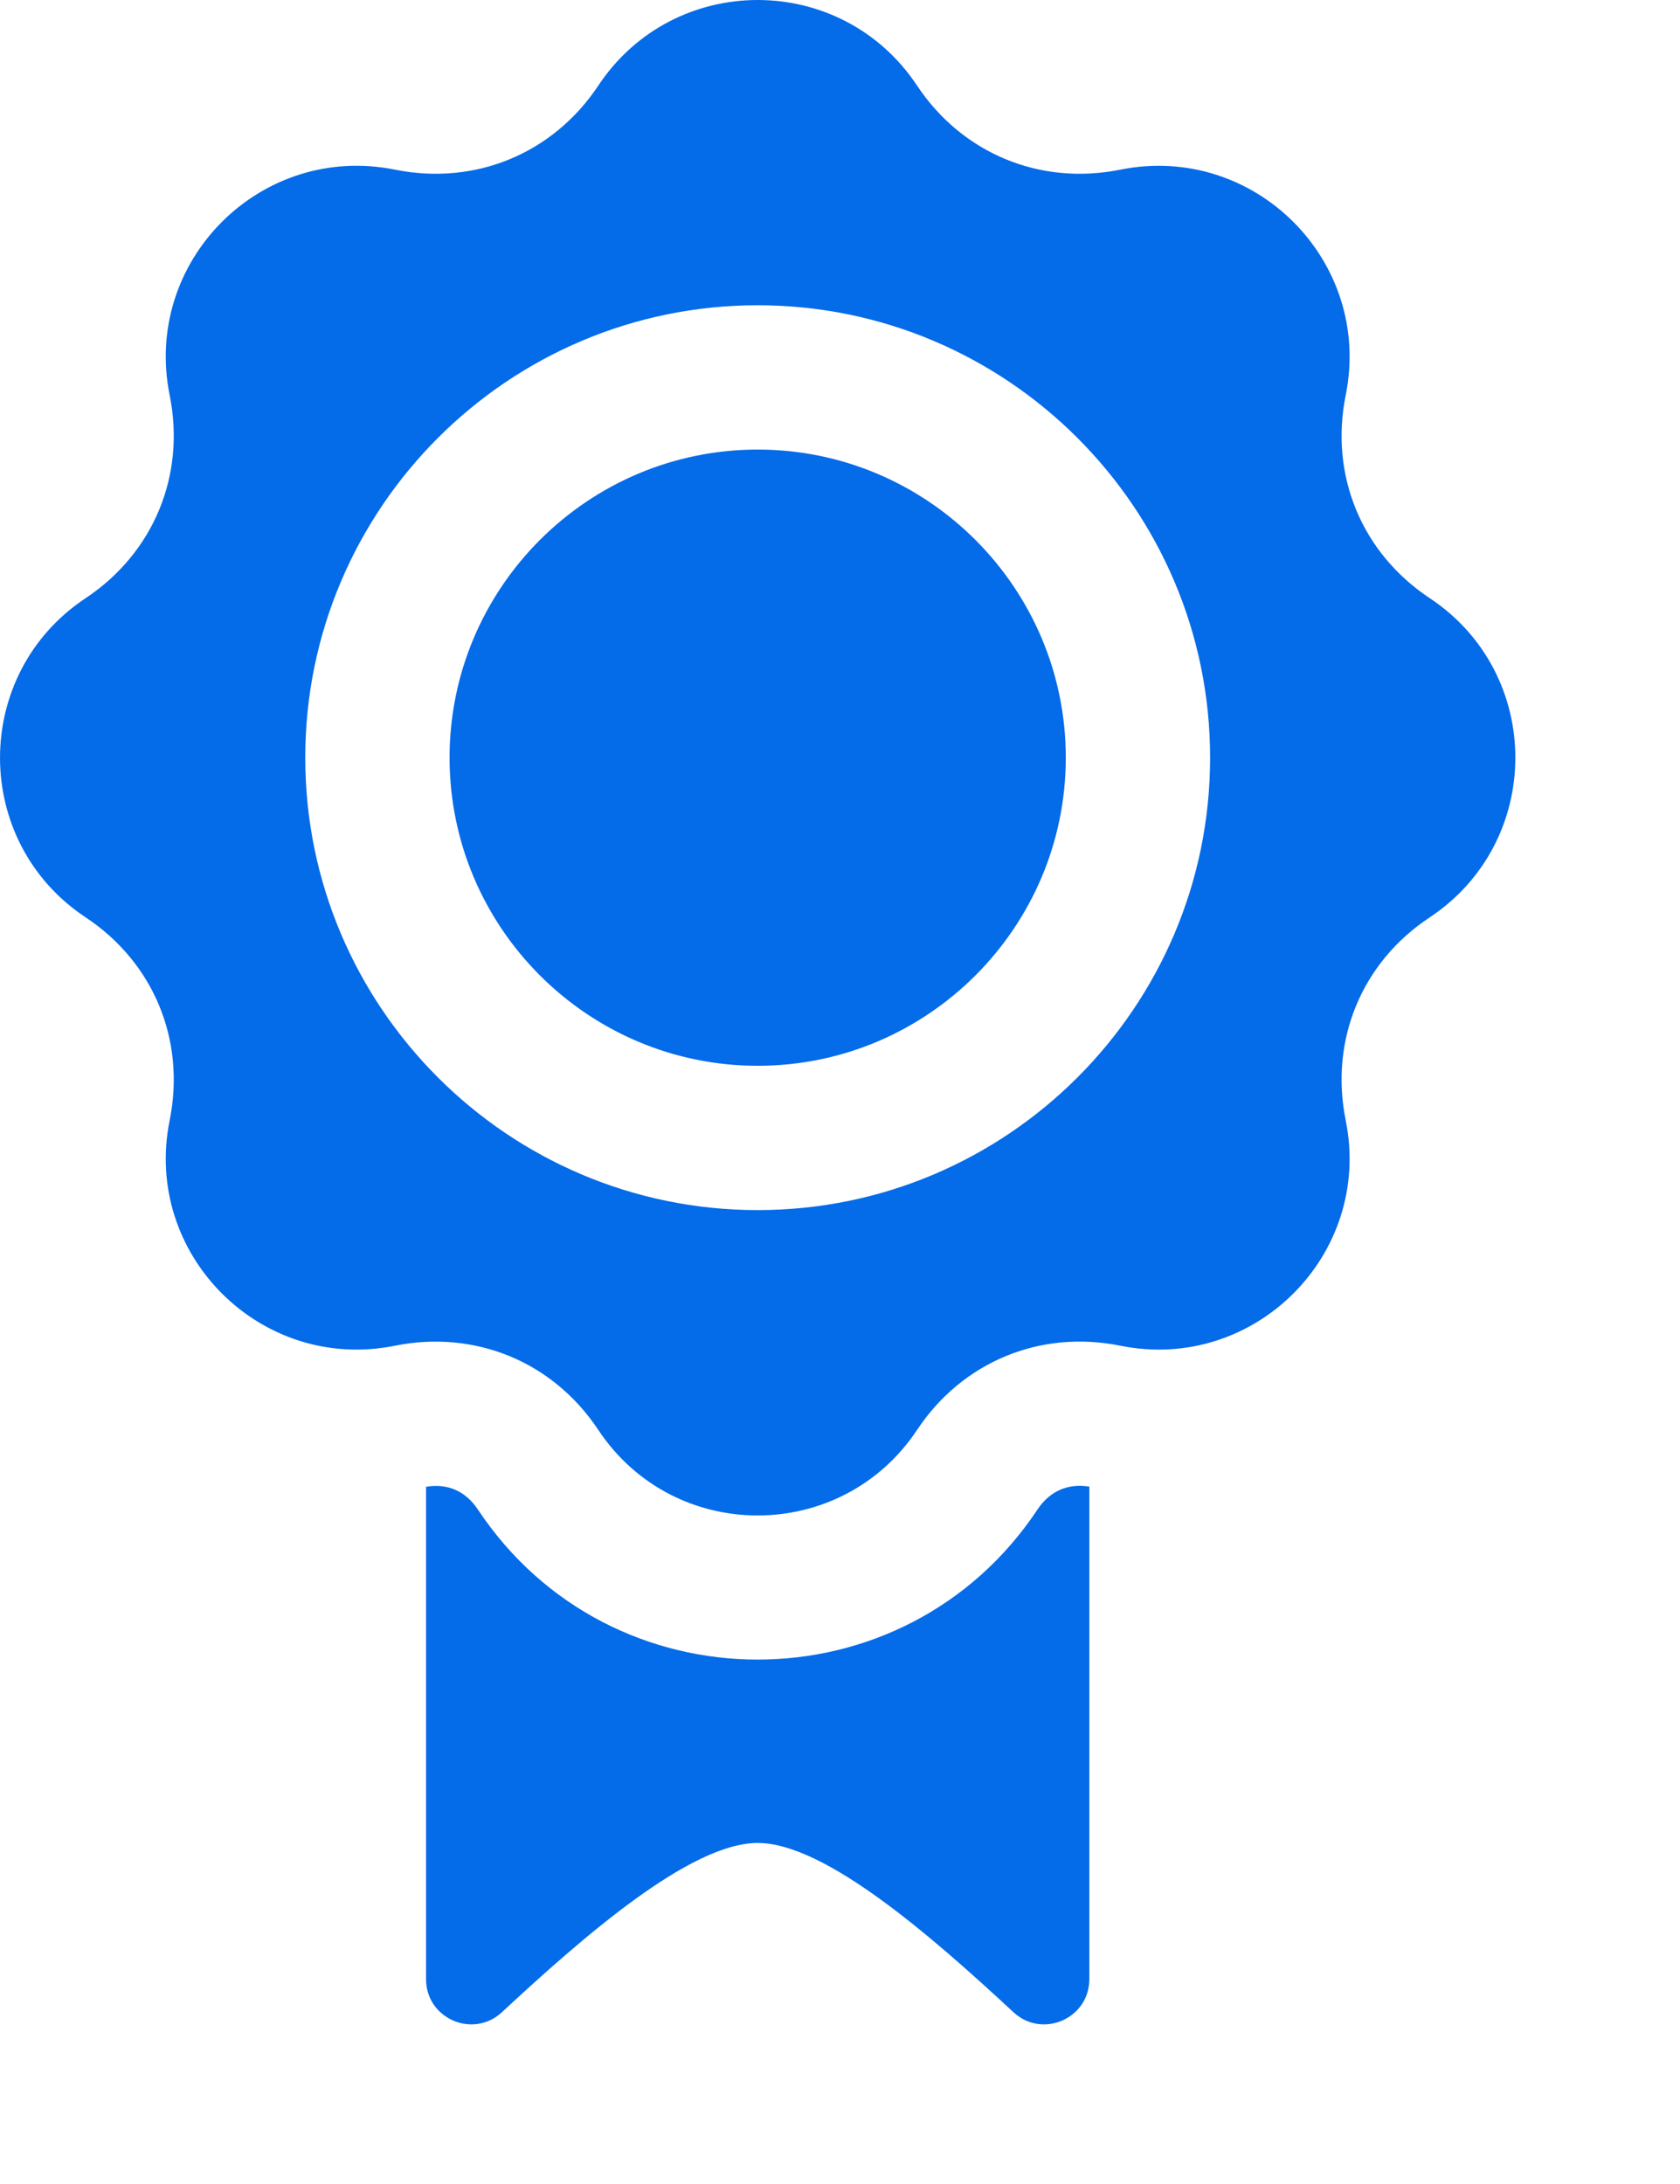 <svg width="10" height="13" viewBox="0 0 10 13" fill="none" xmlns="http://www.w3.org/2000/svg">
<path fill-rule="evenodd" clip-rule="evenodd" d="M8.01 6.668C7.914 6.191 8.105 5.728 8.511 5.46C9.189 5.009 9.19 4.012 8.511 3.561C8.105 3.292 7.914 2.829 8.01 2.353C8.172 1.554 7.466 0.849 6.668 1.01C6.191 1.106 5.728 0.914 5.459 0.51C5.008 -0.17 4.012 -0.17 3.561 0.51C3.292 0.914 2.829 1.106 2.352 1.01C1.552 0.848 0.848 1.555 1.01 2.353C1.106 2.829 0.914 3.292 0.509 3.561C-0.17 4.012 -0.169 5.01 0.509 5.46C0.914 5.728 1.106 6.191 1.01 6.668C0.848 7.465 1.552 8.172 2.352 8.01C2.821 7.916 3.287 8.099 3.561 8.511C4.012 9.191 5.008 9.19 5.459 8.511C5.728 8.106 6.191 7.914 6.668 8.01C7.466 8.172 8.172 7.466 8.01 6.668ZM2.536 8.85C2.665 8.828 2.772 8.876 2.845 8.986C3.636 10.176 5.384 10.176 6.175 8.986C6.248 8.876 6.356 8.828 6.484 8.849V11.781C6.484 12.015 6.205 12.137 6.033 11.978C5.544 11.524 4.91 10.97 4.51 10.97C4.11 10.97 3.476 11.524 2.987 11.978C2.815 12.137 2.536 12.015 2.536 11.781V8.85ZM4.51 7.203C3.025 7.203 1.817 5.995 1.817 4.51C1.817 3.025 3.025 1.817 4.51 1.817C5.995 1.817 7.203 3.025 7.203 4.51C7.203 5.995 5.995 7.203 4.51 7.203ZM2.676 4.51C2.676 3.499 3.499 2.676 4.51 2.676C5.521 2.676 6.344 3.499 6.344 4.51C6.344 5.521 5.521 6.344 4.51 6.344C3.499 6.344 2.676 5.521 2.676 4.51Z" fill="#046BE9"/>
</svg>
